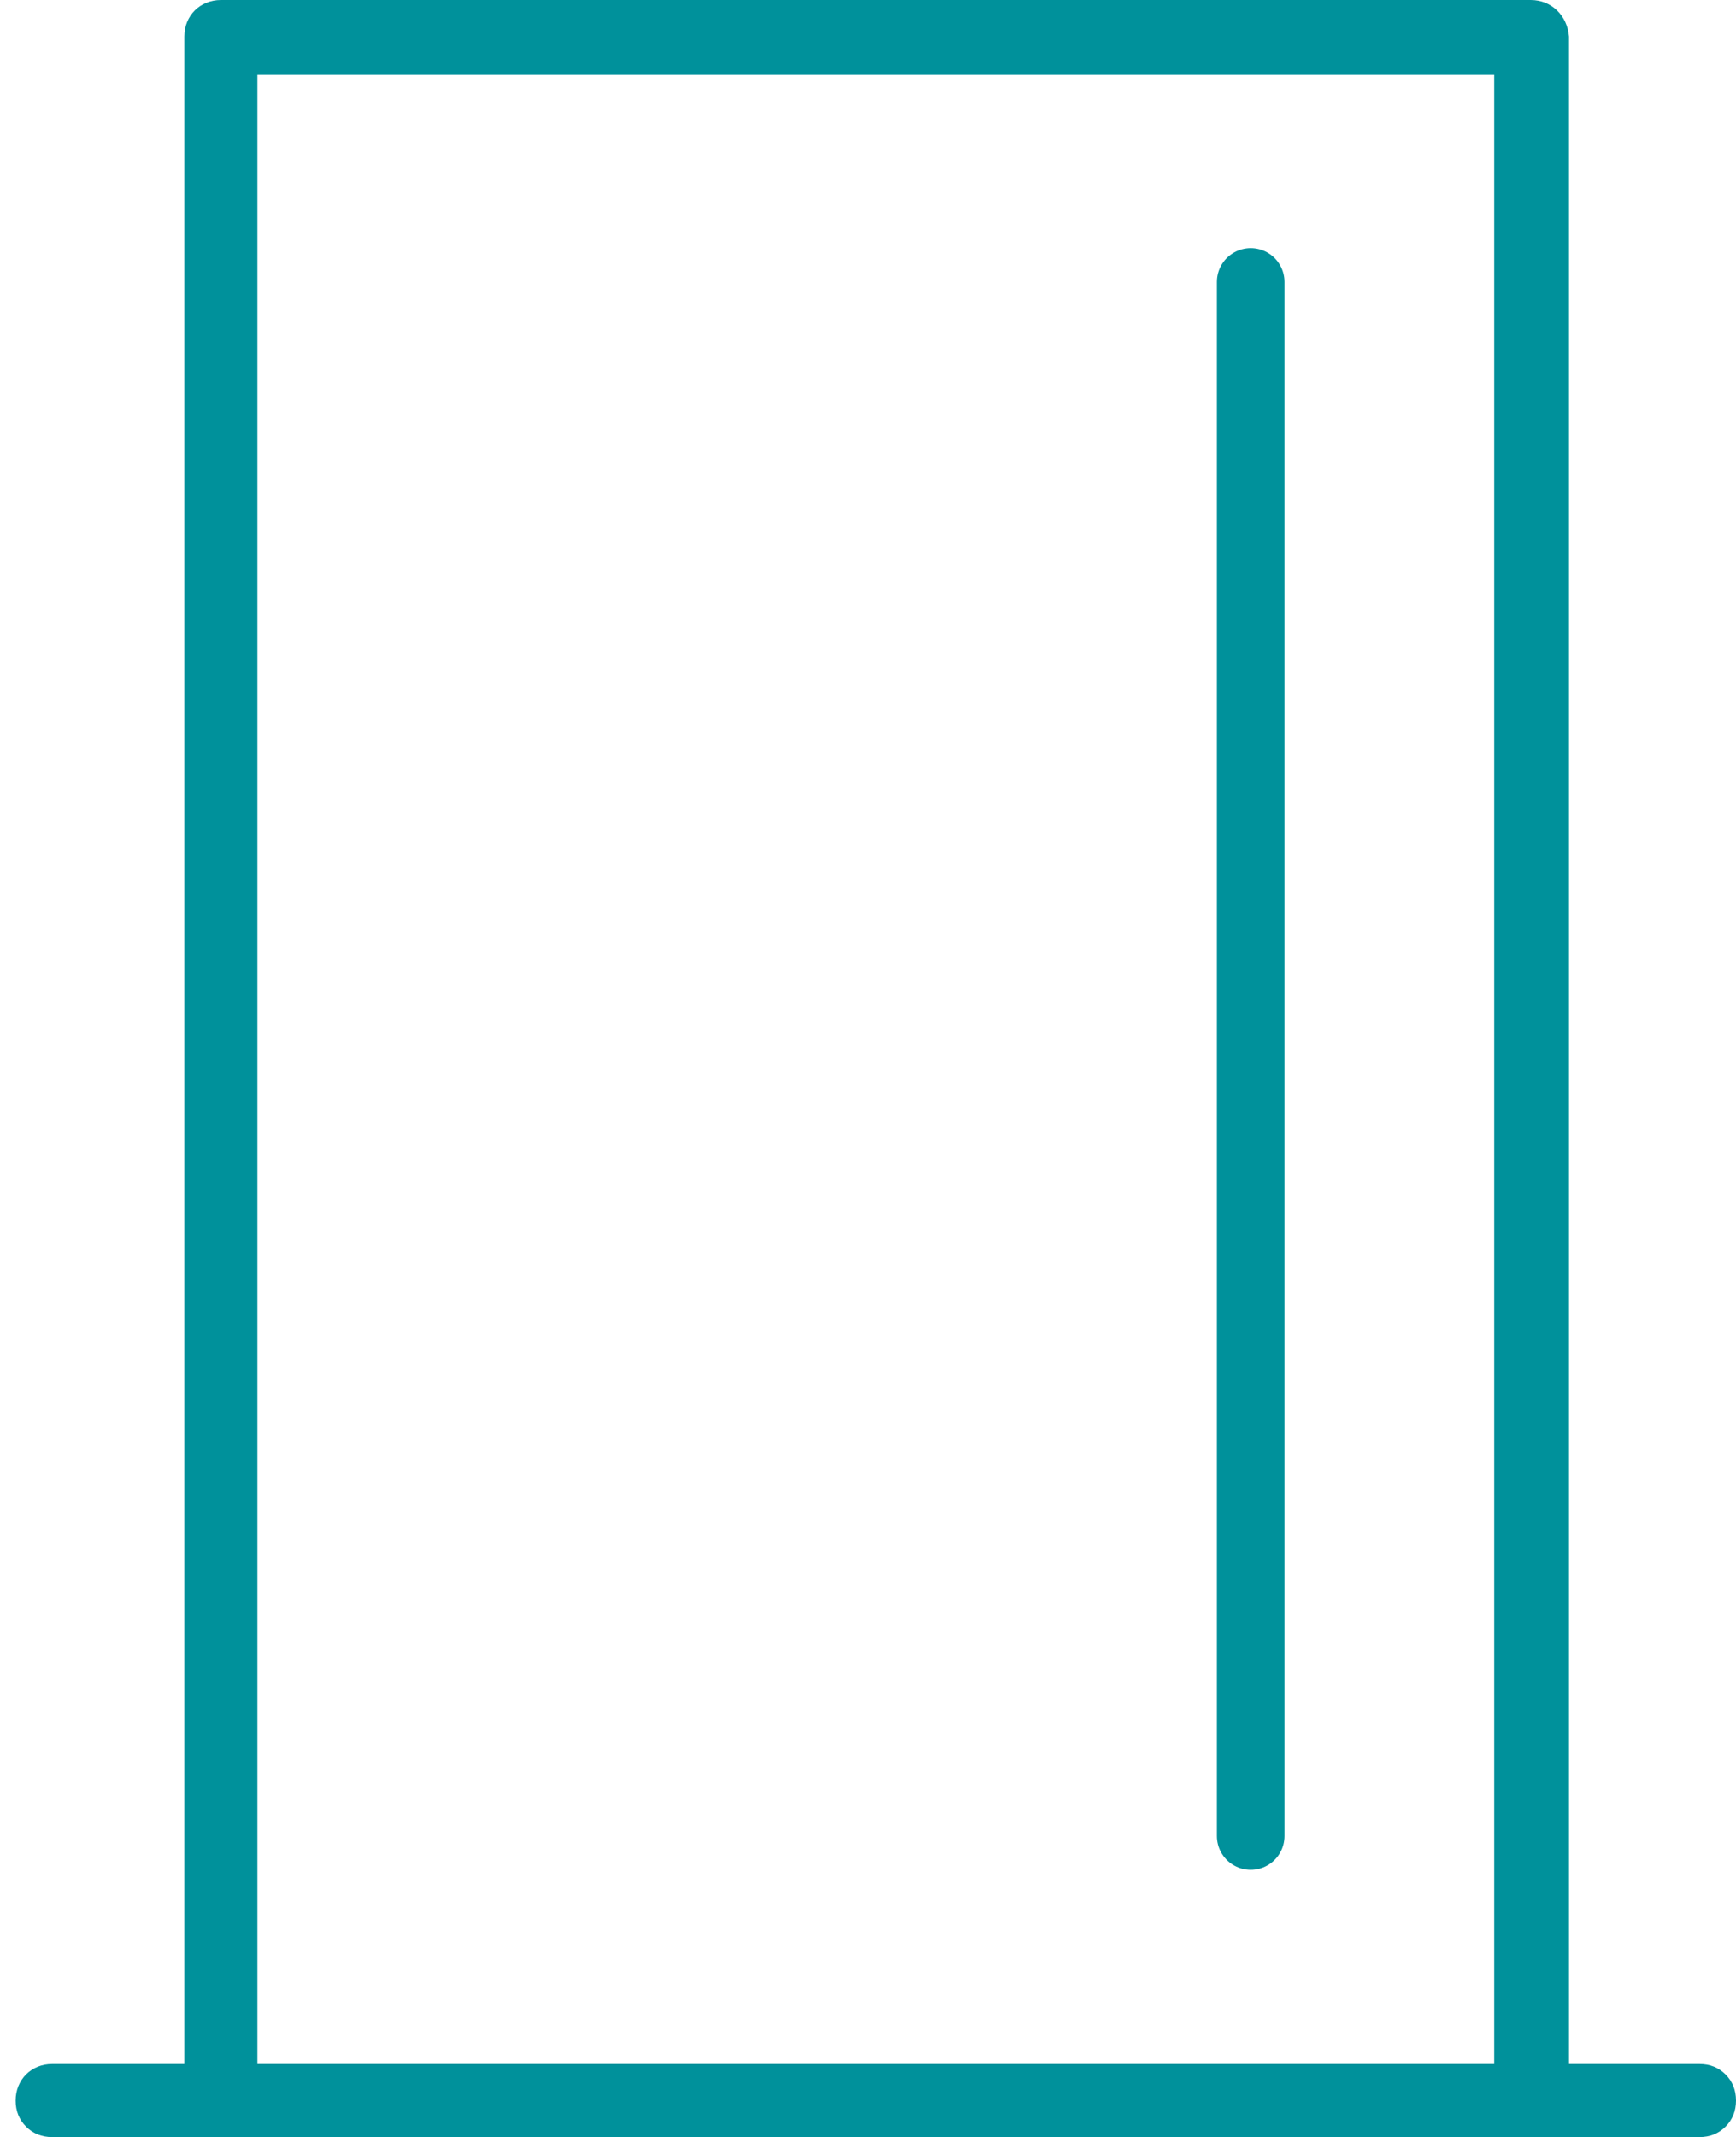 <?xml version="1.0" encoding="utf-8"?>
<!-- Generator: Adobe Illustrator 26.5.0, SVG Export Plug-In . SVG Version: 6.00 Build 0)  -->
<svg version="1.1" id="Ebene_1" xmlns="http://www.w3.org/2000/svg" xmlns:xlink="http://www.w3.org/1999/xlink" x="0px" y="0px"
	 width="99.8px" height="122.8px" viewBox="0 0 99.8 122.8" style="enable-background:new 0 0 99.8 122.8;" xml:space="preserve">
<style type="text/css">
	.st0{fill:#00919B;}
	.st1{fill:none;stroke:#00919B;stroke-width:3.886;stroke-linecap:round;stroke-miterlimit:10;}
</style>
<g>
	<path class="st0" d="M12.7,0c-1.2,0-2.1,0.9-2.1,2.1v116.5H3c-1.2,0-2.1,0.9-2.1,2.1c0,0.6,0.2,1.1,0.6,1.5
		c0.4,0.4,0.9,0.6,1.5,0.6h94.7h0c0.6,0,1.1-0.2,1.5-0.6c0.4-0.4,0.6-0.9,0.6-1.5c0-0.6-0.2-1.1-0.6-1.5c-0.4-0.4-0.9-0.6-1.5-0.6
		h-7.5V2.1C90.1,0.9,89.2,0,88,0L12.7,0z M22,118.6L22,118.6h-7.2l0-114.3h71.1v114.3h-7.2l0,0 M24.1,70.6"/>
	<line class="st1" x1="71.9" y1="16.2" x2="71.9" y2="105.5"/>
</g>
</svg>

